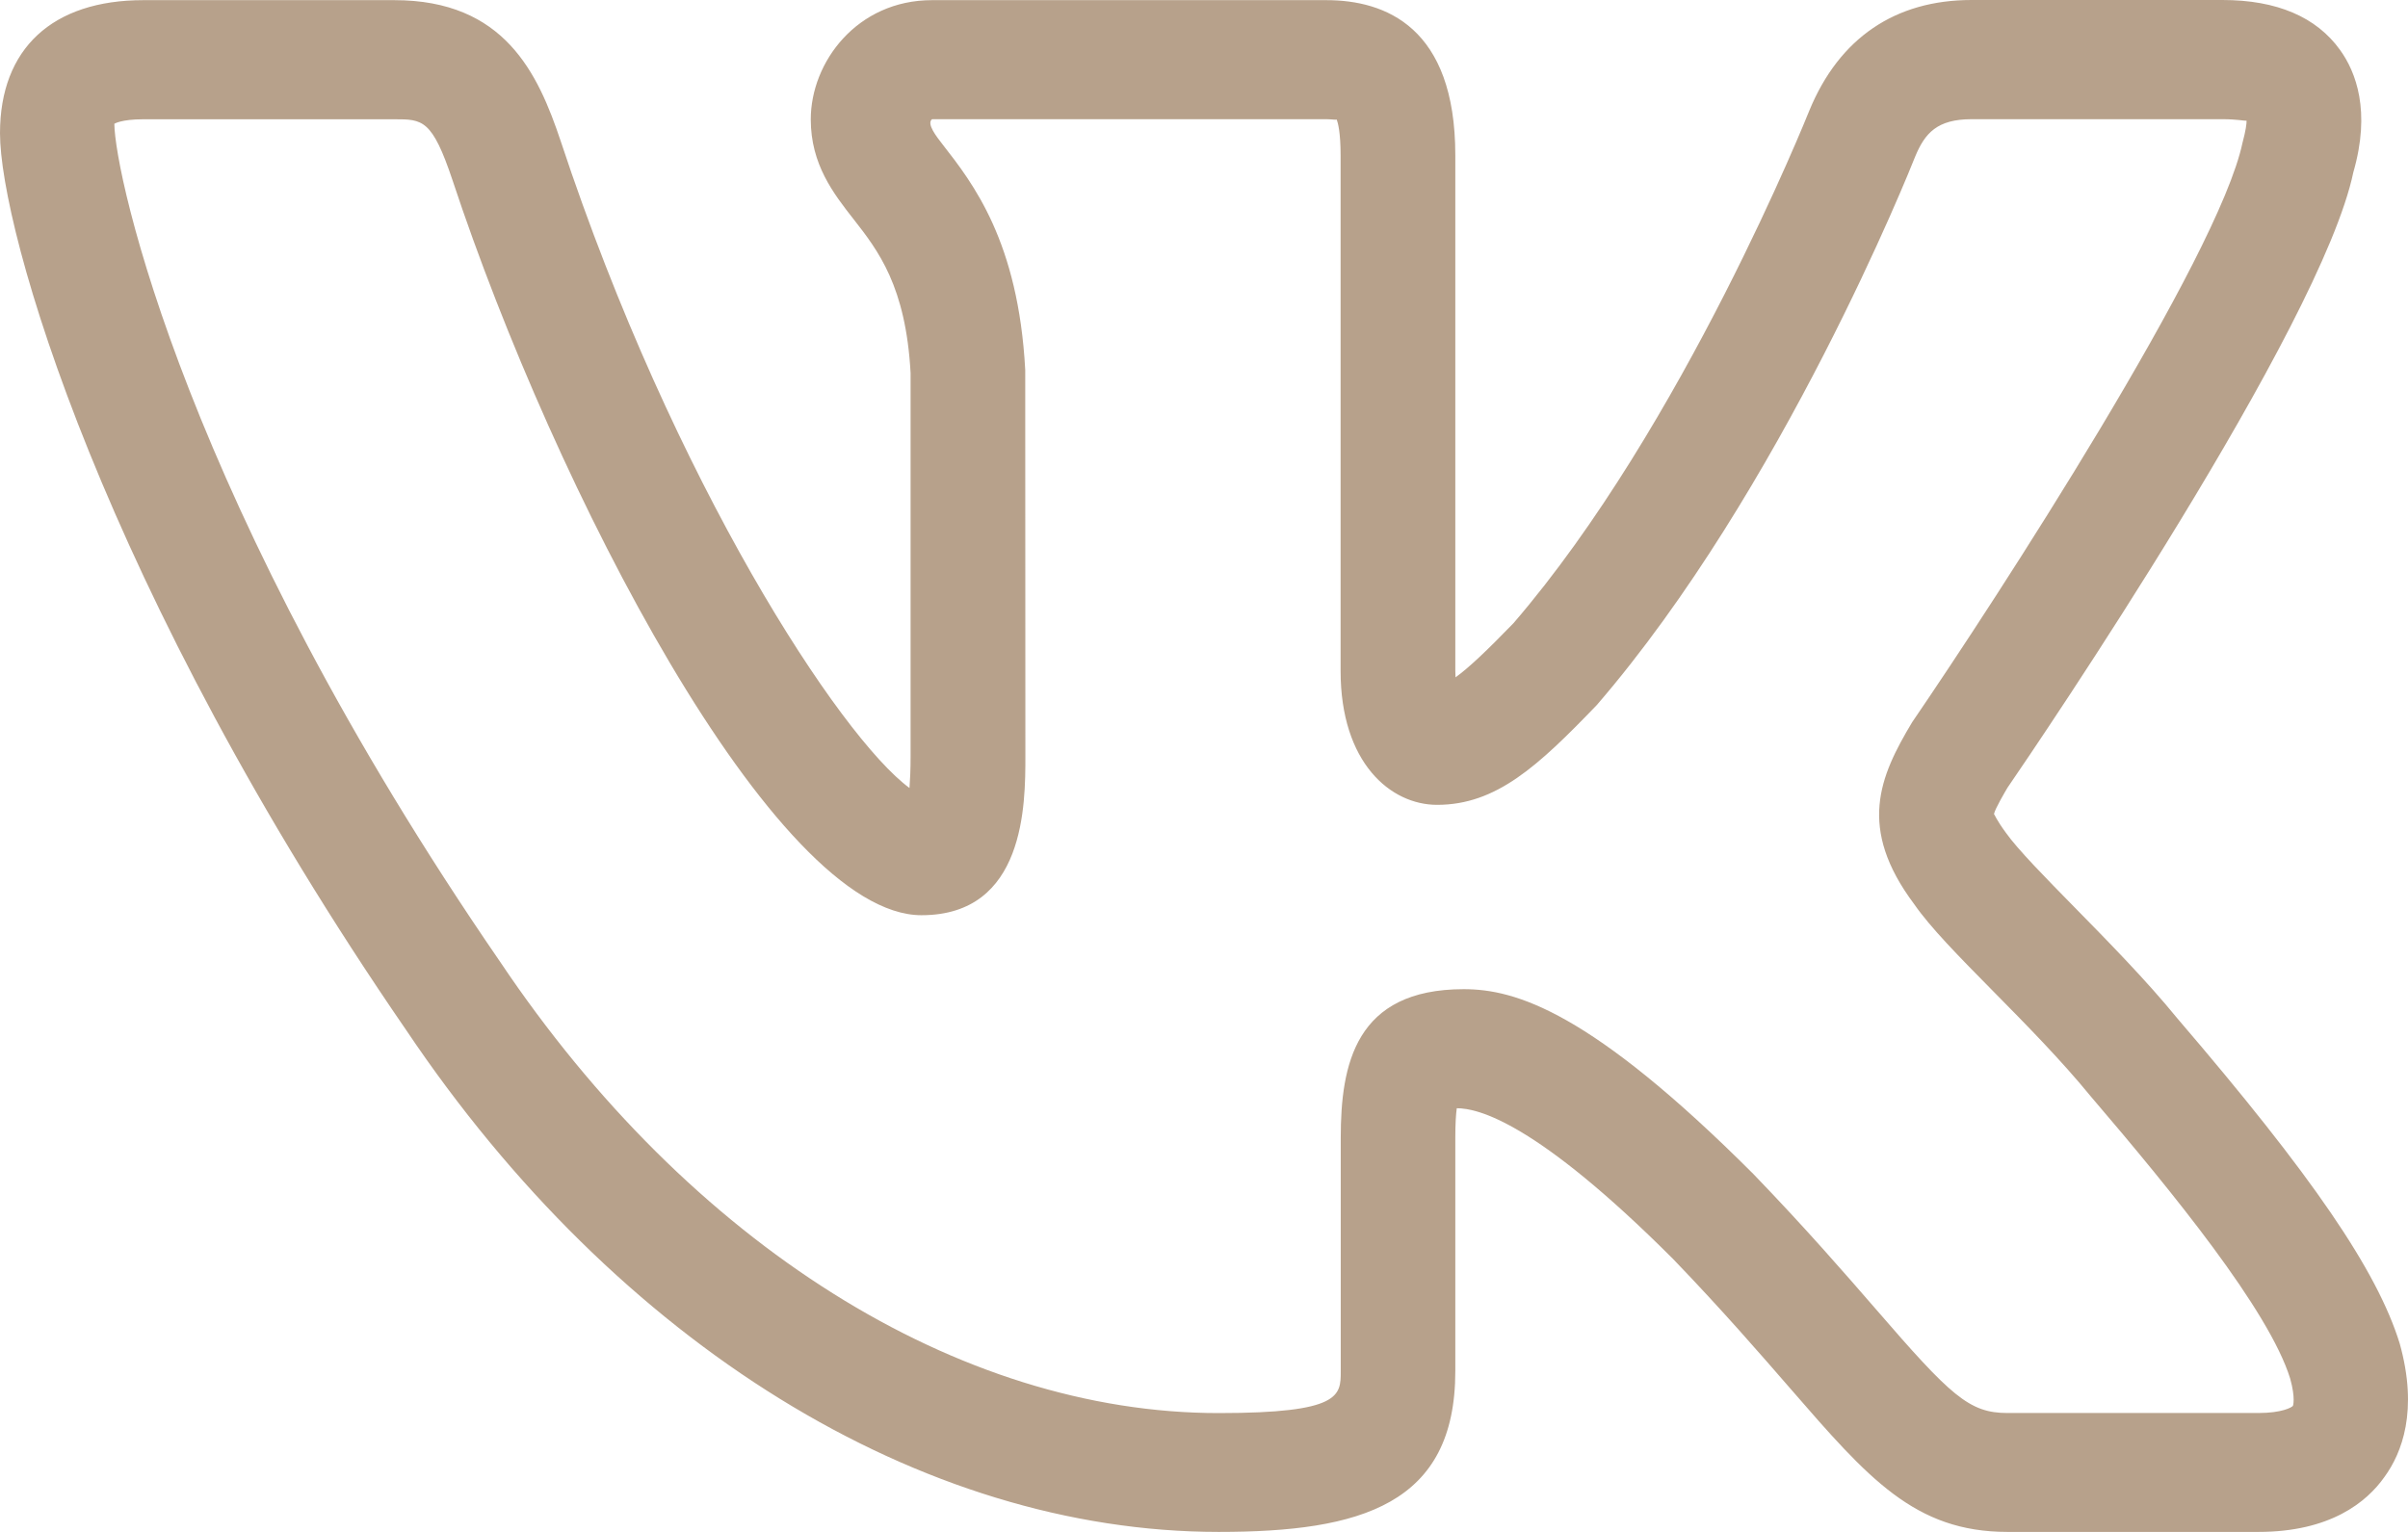 <?xml version="1.0" encoding="UTF-8"?> <svg xmlns="http://www.w3.org/2000/svg" width="33" height="21" viewBox="0 0 33 21" fill="none"><path d="M30.95 21H27.511C26.238 21 25.6 20.261 24.539 19.039C24.121 18.558 23.609 17.966 22.928 17.258C21.052 15.382 20.257 15.192 19.964 15.192C19.953 15.272 19.944 15.399 19.944 15.598V18.797C19.944 20.625 18.649 21 16.702 21C12.622 21 8.46 18.429 5.568 14.123C1.403 8.066 0 3.142 0 1.826C0 0.667 0.717 0.002 1.965 0.002H5.403C6.912 0.002 7.372 1.001 7.685 1.937C9.233 6.618 11.515 10.105 12.464 10.802C12.472 10.696 12.479 10.555 12.479 10.366V5.113C12.414 3.924 12.034 3.435 11.698 3.005C11.422 2.653 11.111 2.253 11.111 1.637C11.111 0.851 11.746 0.002 12.773 0.002H18.176C18.984 0.002 19.944 0.37 19.944 2.128V9.196C19.944 9.228 19.945 9.258 19.947 9.285C20.125 9.158 20.378 8.918 20.741 8.543C23.065 5.845 24.778 1.559 24.796 1.515C25.206 0.52 25.973 0 27.019 0H30.458C31.201 0 31.744 0.232 32.069 0.685C32.286 0.986 32.493 1.523 32.251 2.361C31.808 4.479 27.95 10.159 27.51 10.8C27.477 10.857 27.343 11.082 27.326 11.159C27.331 11.159 27.359 11.239 27.489 11.415C27.648 11.641 28.039 12.039 28.418 12.425C28.886 12.902 29.416 13.441 29.837 13.958C31.692 16.122 32.577 17.418 32.886 18.416C33.144 19.339 32.916 19.919 32.677 20.247C32.434 20.592 31.934 21 30.95 21ZM20.059 13.56C20.769 13.56 21.797 13.862 24.029 16.094C24.745 16.837 25.276 17.449 25.709 17.948C26.736 19.136 26.986 19.37 27.51 19.37H30.948C31.274 19.37 31.406 19.293 31.423 19.272C31.423 19.272 31.462 19.172 31.385 18.897C31.096 17.964 29.773 16.339 28.652 15.029C28.248 14.534 27.756 14.035 27.32 13.593C26.834 13.101 26.452 12.711 26.233 12.395C25.451 11.35 25.757 10.647 26.205 9.9C27.37 8.195 30.4 3.527 30.732 1.957C30.777 1.79 30.788 1.699 30.788 1.655C30.76 1.658 30.654 1.634 30.458 1.634H27.019C26.549 1.634 26.38 1.823 26.246 2.147C26.177 2.322 24.42 6.722 21.883 9.665C21.075 10.505 20.505 11.033 19.694 11.033C19.058 11.033 18.372 10.458 18.372 9.197V2.129C18.372 1.816 18.336 1.684 18.319 1.639C18.302 1.645 18.259 1.635 18.176 1.634H12.773C12.695 1.696 12.831 1.868 12.92 1.983C13.334 2.513 13.956 3.313 14.05 5.071L14.052 10.37C14.052 11.02 14.052 12.546 12.628 12.546C10.612 12.546 7.6 6.695 6.202 2.472C5.922 1.635 5.791 1.635 5.405 1.635H1.966C1.658 1.635 1.567 1.697 1.567 1.697C1.573 2.4 2.548 6.921 6.854 13.185C9.456 17.061 13.136 19.371 16.703 19.371C18.374 19.371 18.374 19.131 18.374 18.799V15.6C18.374 14.591 18.573 13.56 20.059 13.56Z" fill="#B7A18B"></path></svg> 